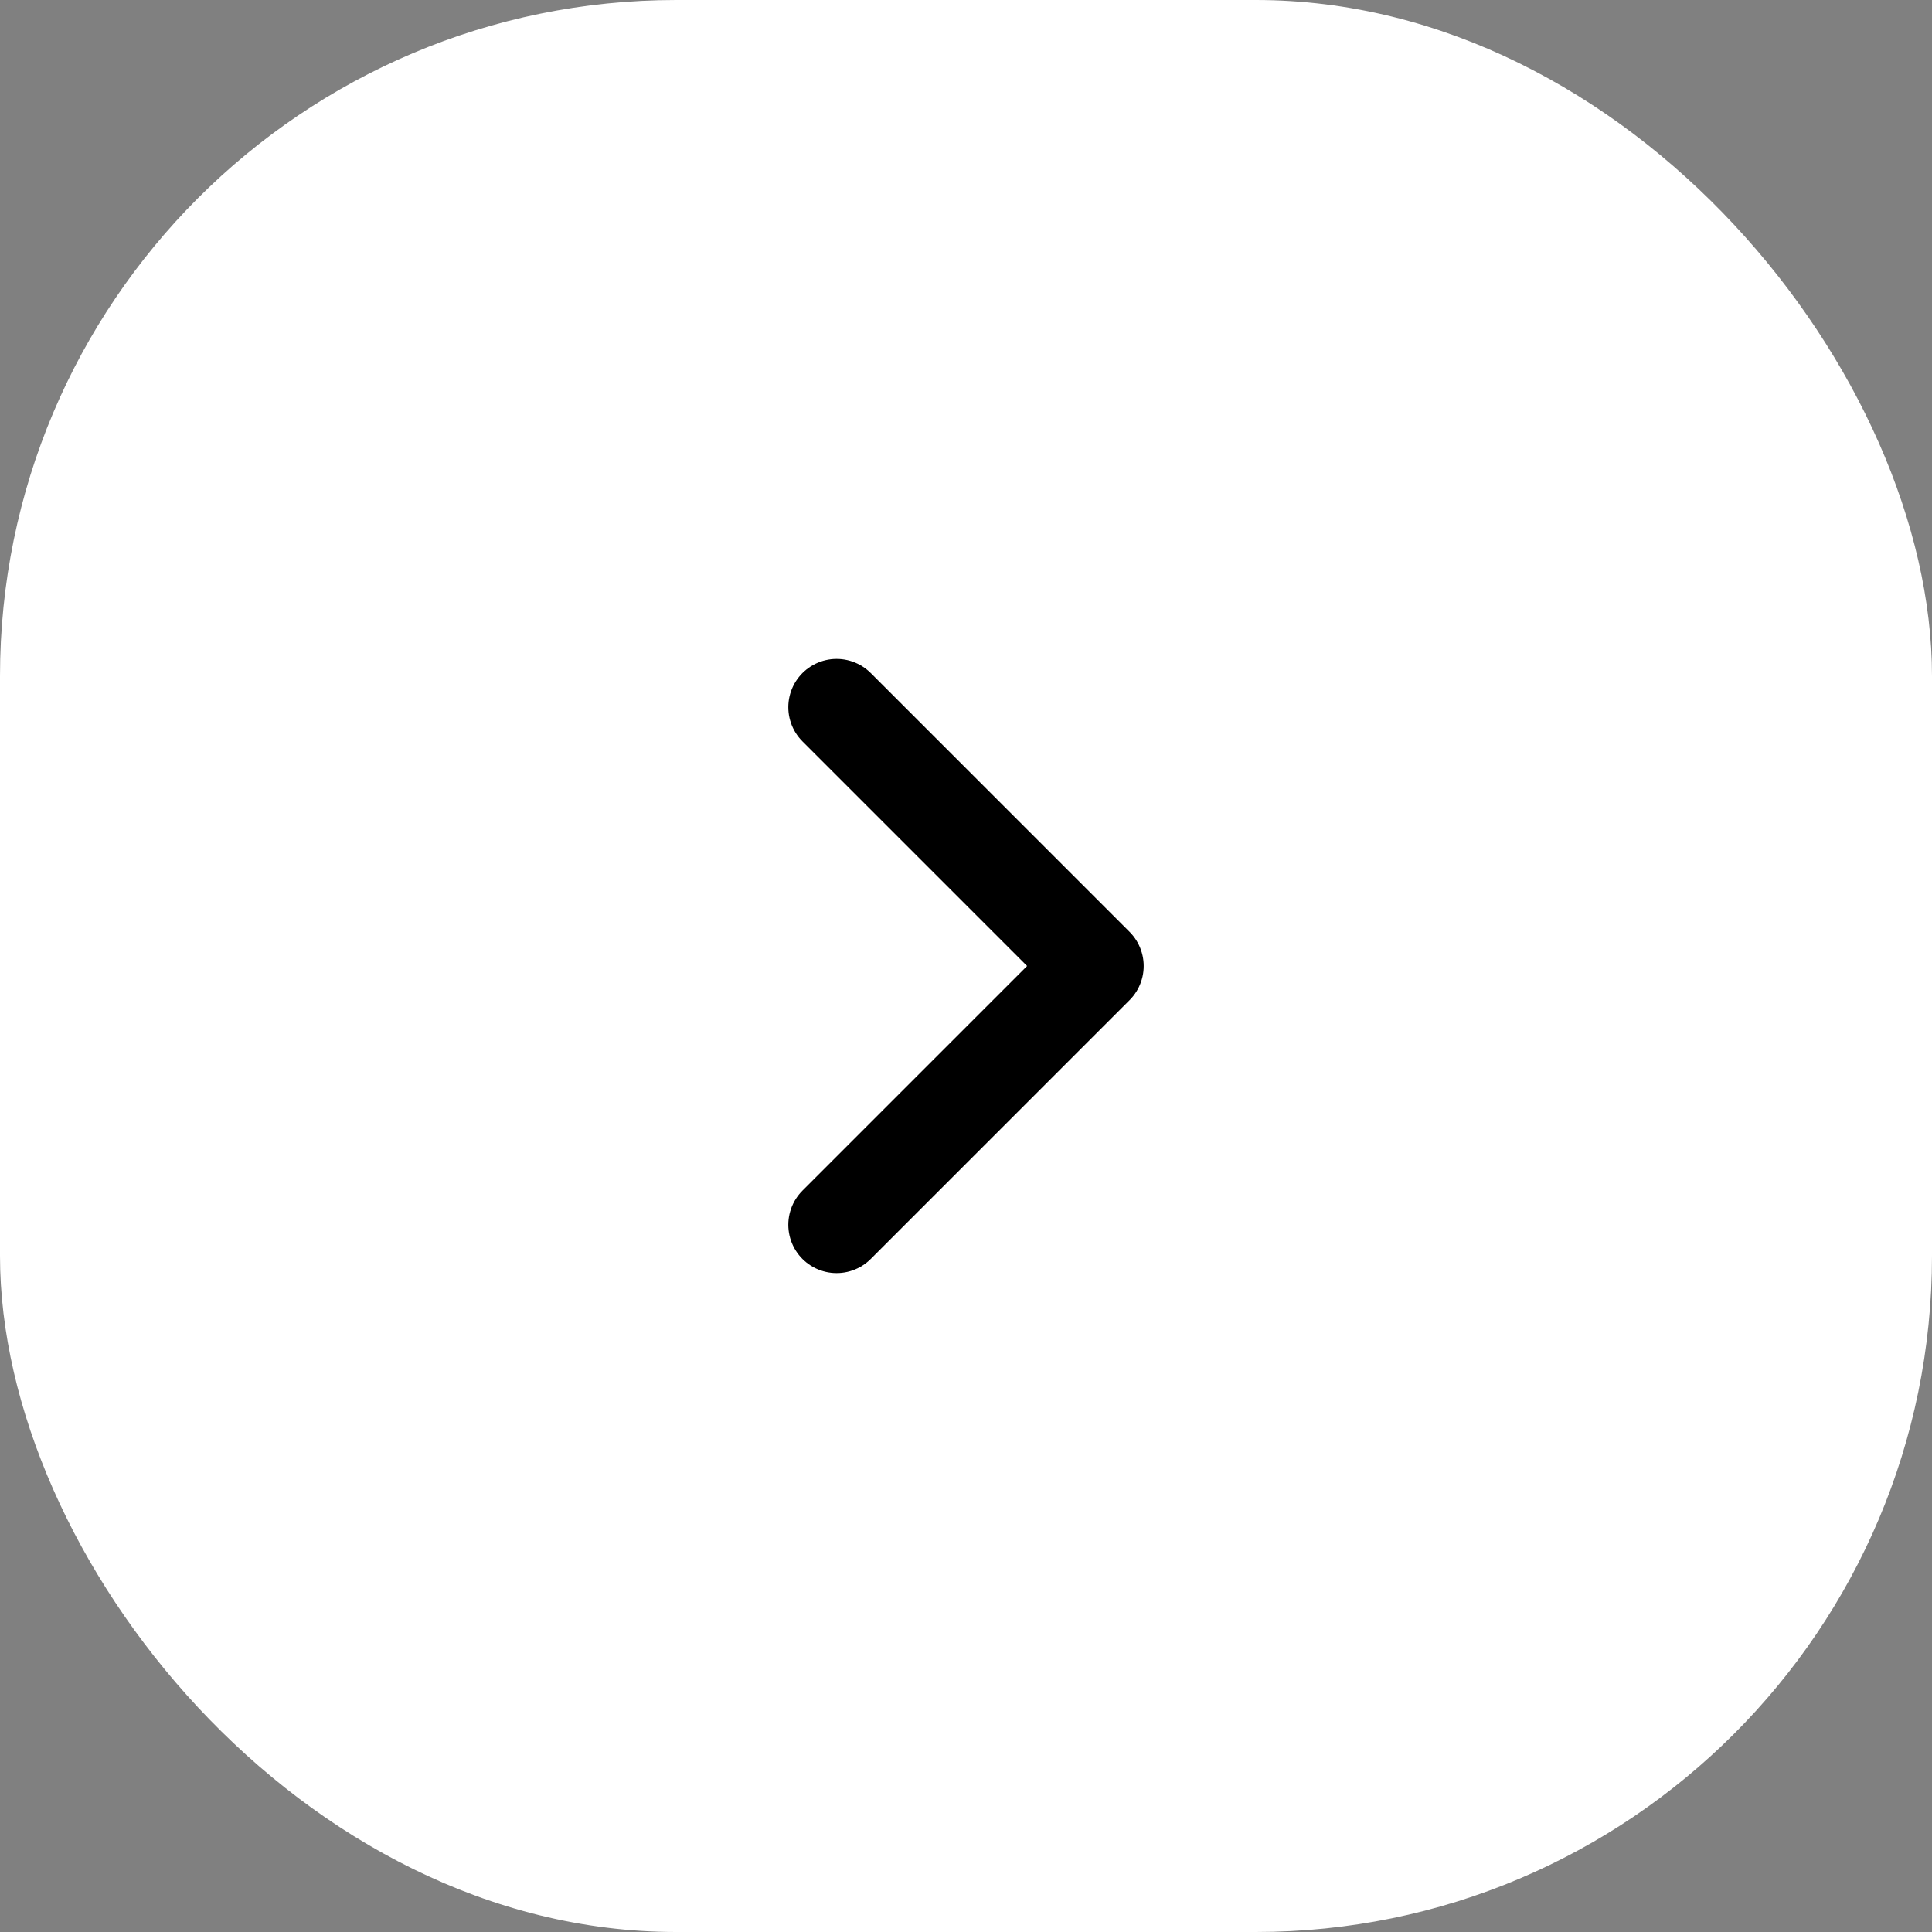 <svg width="40" height="40" viewBox="0 0 40 40" fill="none" xmlns="http://www.w3.org/2000/svg">
  <rect x="0" y="0" width="40" height="40" fill="#808080" stroke="none"/>
  <rect width="40" height="40" rx="14" fill="white"/>
  <path d="M17.321 25.358L22.679 20L17.321 14.642" stroke="black" stroke-width="2" stroke-linecap="round" stroke-linejoin="round"/>
</svg>
